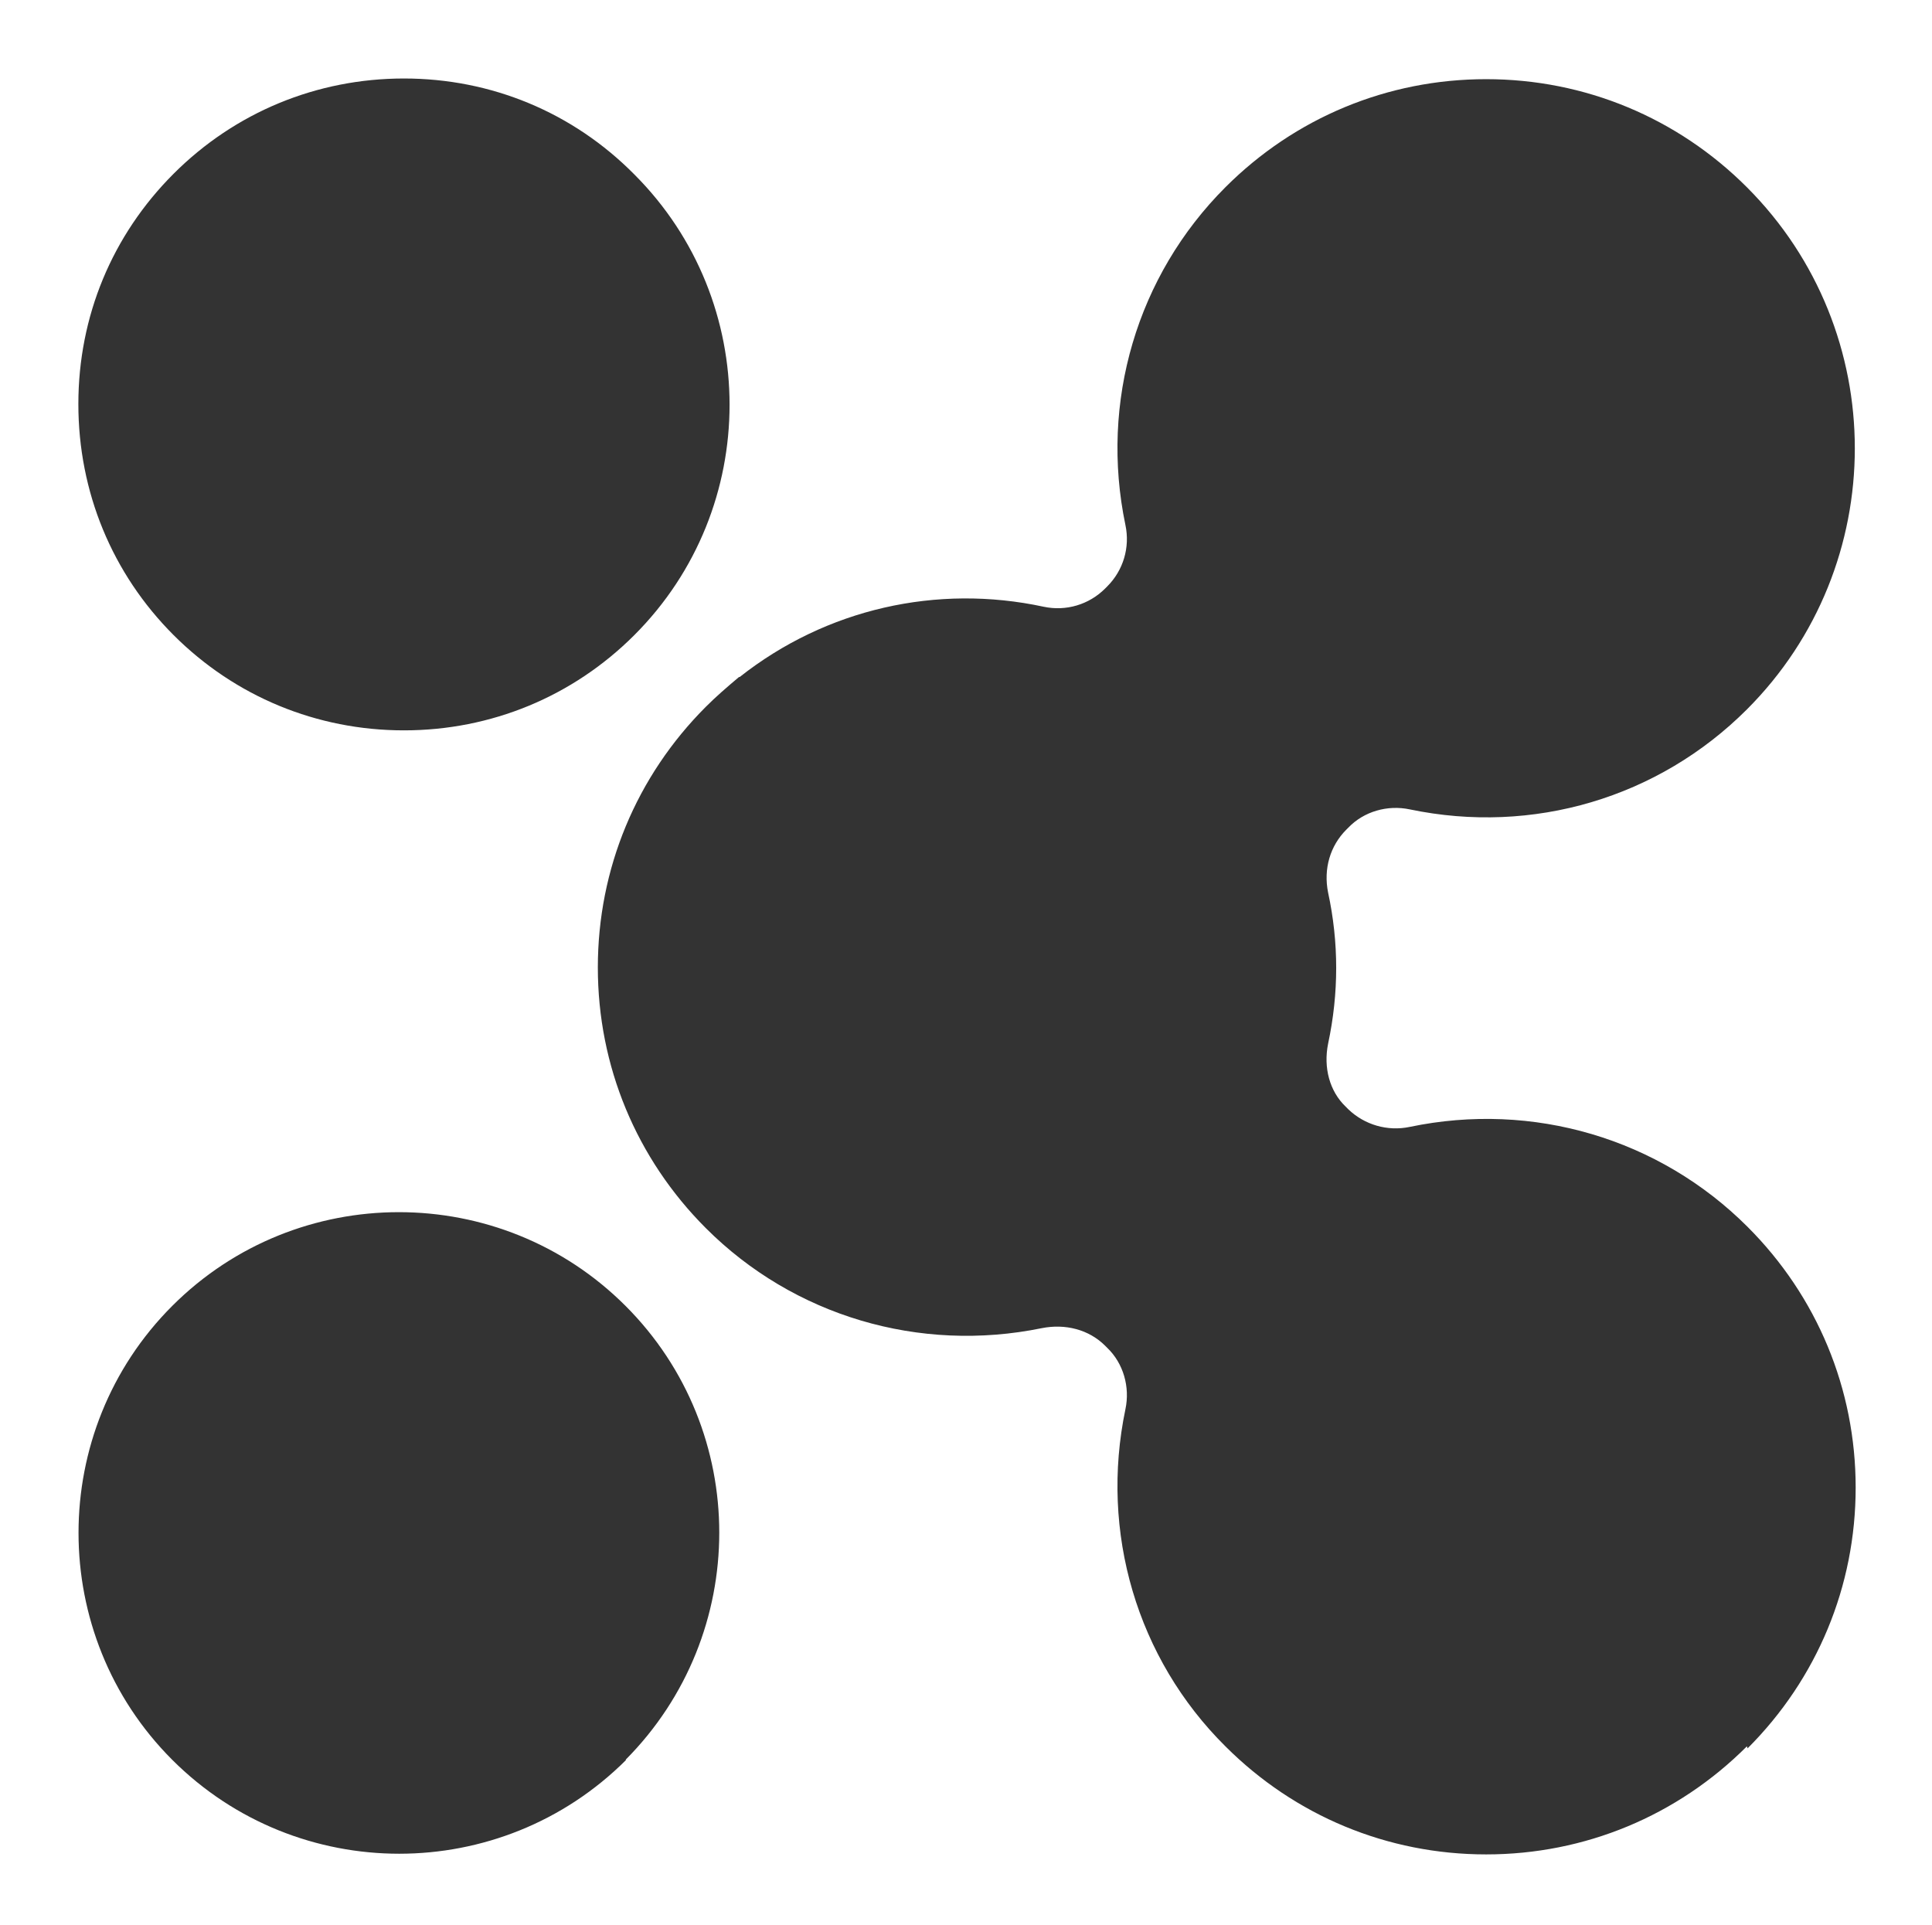 <?xml version="1.0" encoding="UTF-8"?>
<svg id="iDTags_-_Color_Specs_And_Font_Details" data-name="iDTags - Color Specs And Font Details" xmlns="http://www.w3.org/2000/svg" viewBox="0 0 286 285">
  <rect x="0" y="0" width="286" height="285" fill="#333333" stroke="none"/>
  <defs>
    <style>
      .cls-1 {
        fill: #fff;
        stroke-width: 0px;
      }
    </style>
  </defs>
  <path class="cls-1" d="m-50-81.28v448.6h386.2V-81.28H-50ZM25.7,25.72c9.1-9.1,21.2-14.1,34.1-14.1h0c12.9,0,25,5,34.1,14.2,18.8,18.8,18.8,49.4,0,68.2h0c-9.1,9.1-21.2,14.1-34.1,14.1s-25-5-34.1-14.1-14.1-21.2-14.1-34.2,5-25,14.1-34.1Zm67,234.8c-9.3,9.3-21.5,13.9-33.6,13.9s-24.3-4.6-33.6-13.9c-18.5-18.5-18.5-48.7,0-67.2h0c18.5-18.5,48.6-18.5,67.1,0,18.5,18.5,18.5,48.6,0,67.2h.1Zm165.9-2c-10.3,10.3-24,16-38.6,16h0c-14.6,0-28.3-5.7-38.6-16-13.1-13-18.6-31.7-14.8-49.9.7-3.3-.3-6.8-2.7-9.1l-.3-.3c-2.4-2.4-5.9-3.3-9.4-2.6-18.1,3.7-36.7-1.8-49.7-14.8-10.3-10.3-16-24-16-38.6s5.7-28.3,16-38.6c1.5-1.5,3-2.8,4.9-4.4h.1c12.8-10.1,29.2-13.8,45-10.4,3.3.7,6.7-.3,9.1-2.7l.3-.3c2.4-2.4,3.4-5.8,2.7-9.1-3.8-18.2,1.7-36.9,14.8-50,10.3-10.3,24-16,38.6-16h0c14.6,0,28.3,5.7,38.6,16,21.3,21.3,21.3,56,0,77.3-13.1,13.1-31.7,18.6-49.9,14.8-3.3-.7-6.8.3-9.1,2.7l-.3.3c-2.4,2.4-3.4,5.8-2.7,9.3,1.6,7.4,1.6,14.9,0,22.4-.7,3.5.2,7,2.6,9.3l.4.4c2.4,2.3,5.8,3.3,9.1,2.6,18.2-3.8,36.9,1.7,50,14.8,10.3,10.3,16,24,16,38.6s-5.7,28.3-16,38.6l-.1-.3Z"/>
</svg>